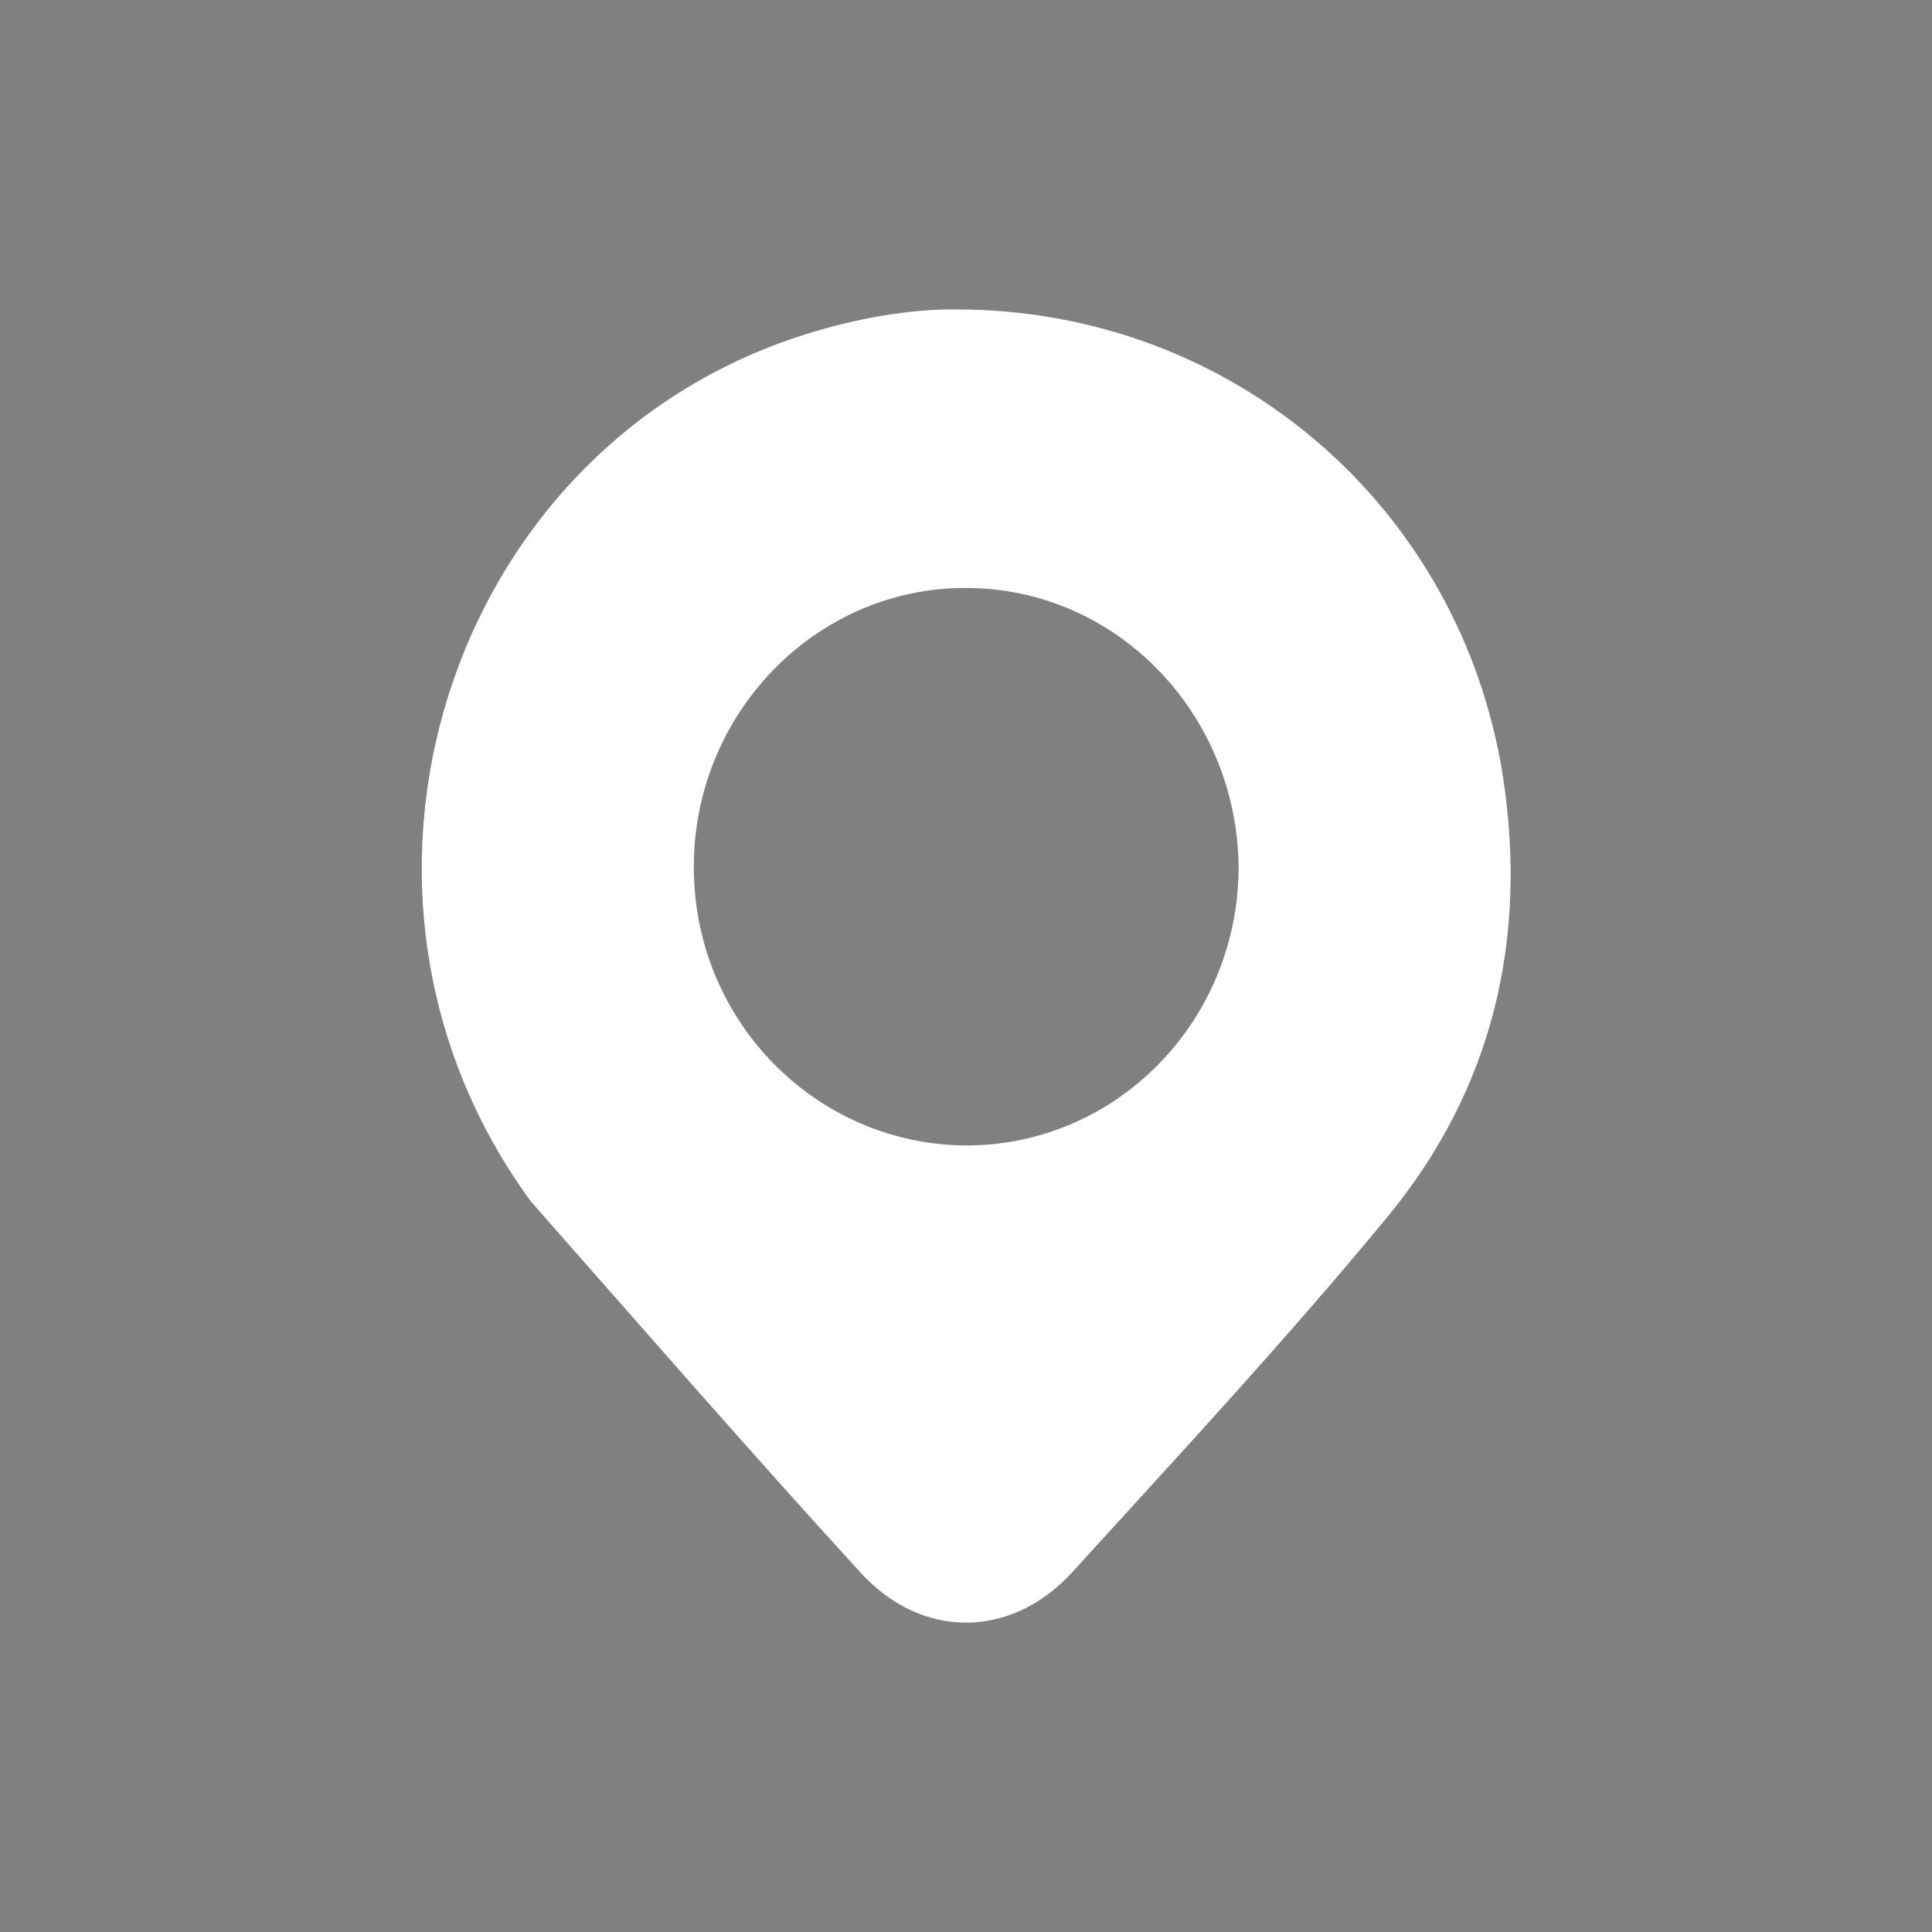 <?xml version="1.0" encoding="utf-8"?>
<!-- Generator: Adobe Illustrator 16.0.0, SVG Export Plug-In . SVG Version: 6.00 Build 0)  -->
<!DOCTYPE svg PUBLIC "-//W3C//DTD SVG 1.1//EN" "http://www.w3.org/Graphics/SVG/1.1/DTD/svg11.dtd">
<svg version="1.1" id="Layer_1" xmlns="http://www.w3.org/2000/svg" xmlns:xlink="http://www.w3.org/1999/xlink" x="0px" y="0px"
	 width="4.252px" height="4.252px" viewBox="0 0 4.252 4.252" enable-background="new 0 0 4.252 4.252" xml:space="preserve">
<rect x="0" y="0" width="4.252" height="4.252" fill="#808080" stroke="none"/>
<g>
	<ellipse fill-opacity="0.25" cx="5.599" cy="4.735" rx="0.299" ry="0.155"/>
</g>
<g>
	<ellipse fill-opacity="0.3" cx="5.599" cy="4.838" rx="0.698" ry="0.155"/>
</g>
<path fill="#FFFFFF" d="M2.102,0.681c0.61-0.001,1.114,0.435,1.206,1.03c0.055,0.36-0.025,0.69-0.256,0.969
	C2.831,2.948,2.593,3.204,2.359,3.461C2.224,3.608,2.027,3.608,1.893,3.46C1.647,3.191,1.409,2.917,1.169,2.645
	C0.671,1.967,0.981,0.985,1.772,0.736C1.886,0.7,2.005,0.68,2.102,0.681z M1.527,1.909c0,0.338,0.269,0.61,0.599,0.612
	c0.332,0,0.6-0.274,0.6-0.614c-0.004-0.338-0.27-0.613-0.6-0.613C1.796,1.293,1.526,1.57,1.527,1.909L1.527,1.909z"/>
</svg>
